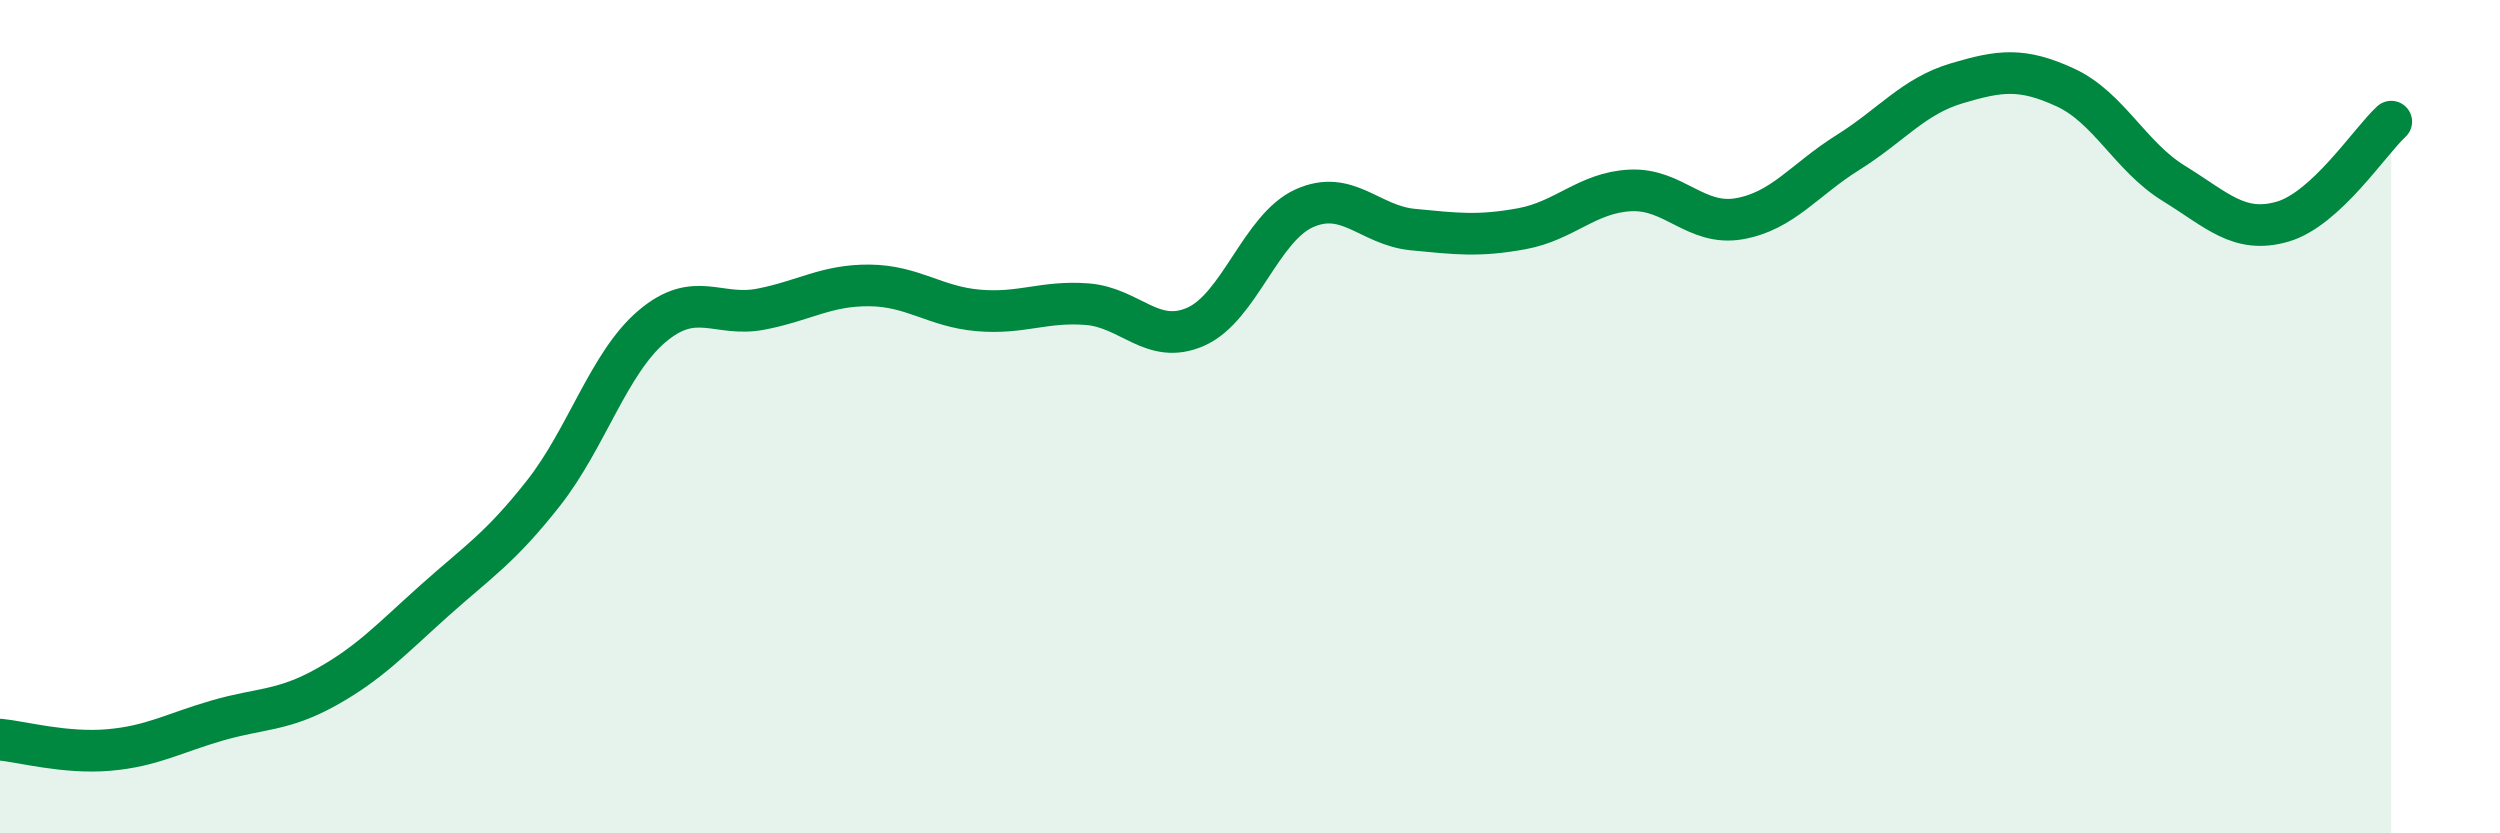 
    <svg width="60" height="20" viewBox="0 0 60 20" xmlns="http://www.w3.org/2000/svg">
      <path
        d="M 0,17.75 C 0.52,17.8 1.57,18.09 2.61,18 C 3.65,17.91 4.18,17.59 5.22,17.29 C 6.26,16.99 6.79,17.07 7.83,16.49 C 8.87,15.91 9.39,15.34 10.43,14.41 C 11.47,13.48 12,13.16 13.04,11.84 C 14.08,10.52 14.61,8.71 15.65,7.83 C 16.69,6.95 17.22,7.62 18.26,7.42 C 19.3,7.22 19.83,6.84 20.87,6.85 C 21.91,6.86 22.44,7.36 23.48,7.45 C 24.52,7.54 25.05,7.22 26.09,7.3 C 27.13,7.38 27.66,8.3 28.7,7.84 C 29.74,7.38 30.26,5.47 31.3,5 C 32.34,4.53 32.87,5.41 33.91,5.51 C 34.95,5.61 35.48,5.68 36.52,5.49 C 37.56,5.3 38.09,4.62 39.13,4.57 C 40.17,4.52 40.7,5.43 41.74,5.25 C 42.78,5.07 43.31,4.31 44.35,3.66 C 45.39,3.01 45.92,2.31 46.96,2 C 48,1.69 48.53,1.62 49.57,2.1 C 50.61,2.58 51.13,3.76 52.17,4.4 C 53.21,5.04 53.74,5.62 54.78,5.32 C 55.82,5.02 56.87,3.4 57.39,2.92L57.39 20L0 20Z"
        fill="#008740"
        opacity="0.1"
        stroke-linecap="round"
        stroke-linejoin="round"
      />
      <path
        d="M 0,17.75 C 0.52,17.8 1.57,18.09 2.61,18 C 3.65,17.91 4.18,17.59 5.22,17.29 C 6.26,16.99 6.79,17.07 7.83,16.49 C 8.87,15.91 9.39,15.34 10.43,14.41 C 11.47,13.48 12,13.16 13.04,11.84 C 14.08,10.52 14.61,8.71 15.65,7.83 C 16.69,6.95 17.22,7.62 18.26,7.42 C 19.3,7.22 19.83,6.84 20.87,6.85 C 21.91,6.86 22.44,7.36 23.48,7.45 C 24.52,7.54 25.05,7.22 26.09,7.3 C 27.13,7.38 27.66,8.3 28.7,7.84 C 29.74,7.38 30.26,5.47 31.3,5 C 32.34,4.53 32.87,5.41 33.91,5.51 C 34.95,5.61 35.48,5.68 36.52,5.49 C 37.56,5.3 38.09,4.62 39.13,4.57 C 40.17,4.52 40.7,5.43 41.74,5.25 C 42.78,5.07 43.31,4.31 44.35,3.66 C 45.39,3.01 45.92,2.31 46.96,2 C 48,1.69 48.53,1.62 49.57,2.1 C 50.61,2.58 51.13,3.76 52.17,4.4 C 53.21,5.04 53.74,5.62 54.78,5.32 C 55.82,5.02 56.87,3.4 57.39,2.92"
        stroke="#008740"
        stroke-width="1"
        fill="none"
        stroke-linecap="round"
        stroke-linejoin="round"
      />
    </svg>
  